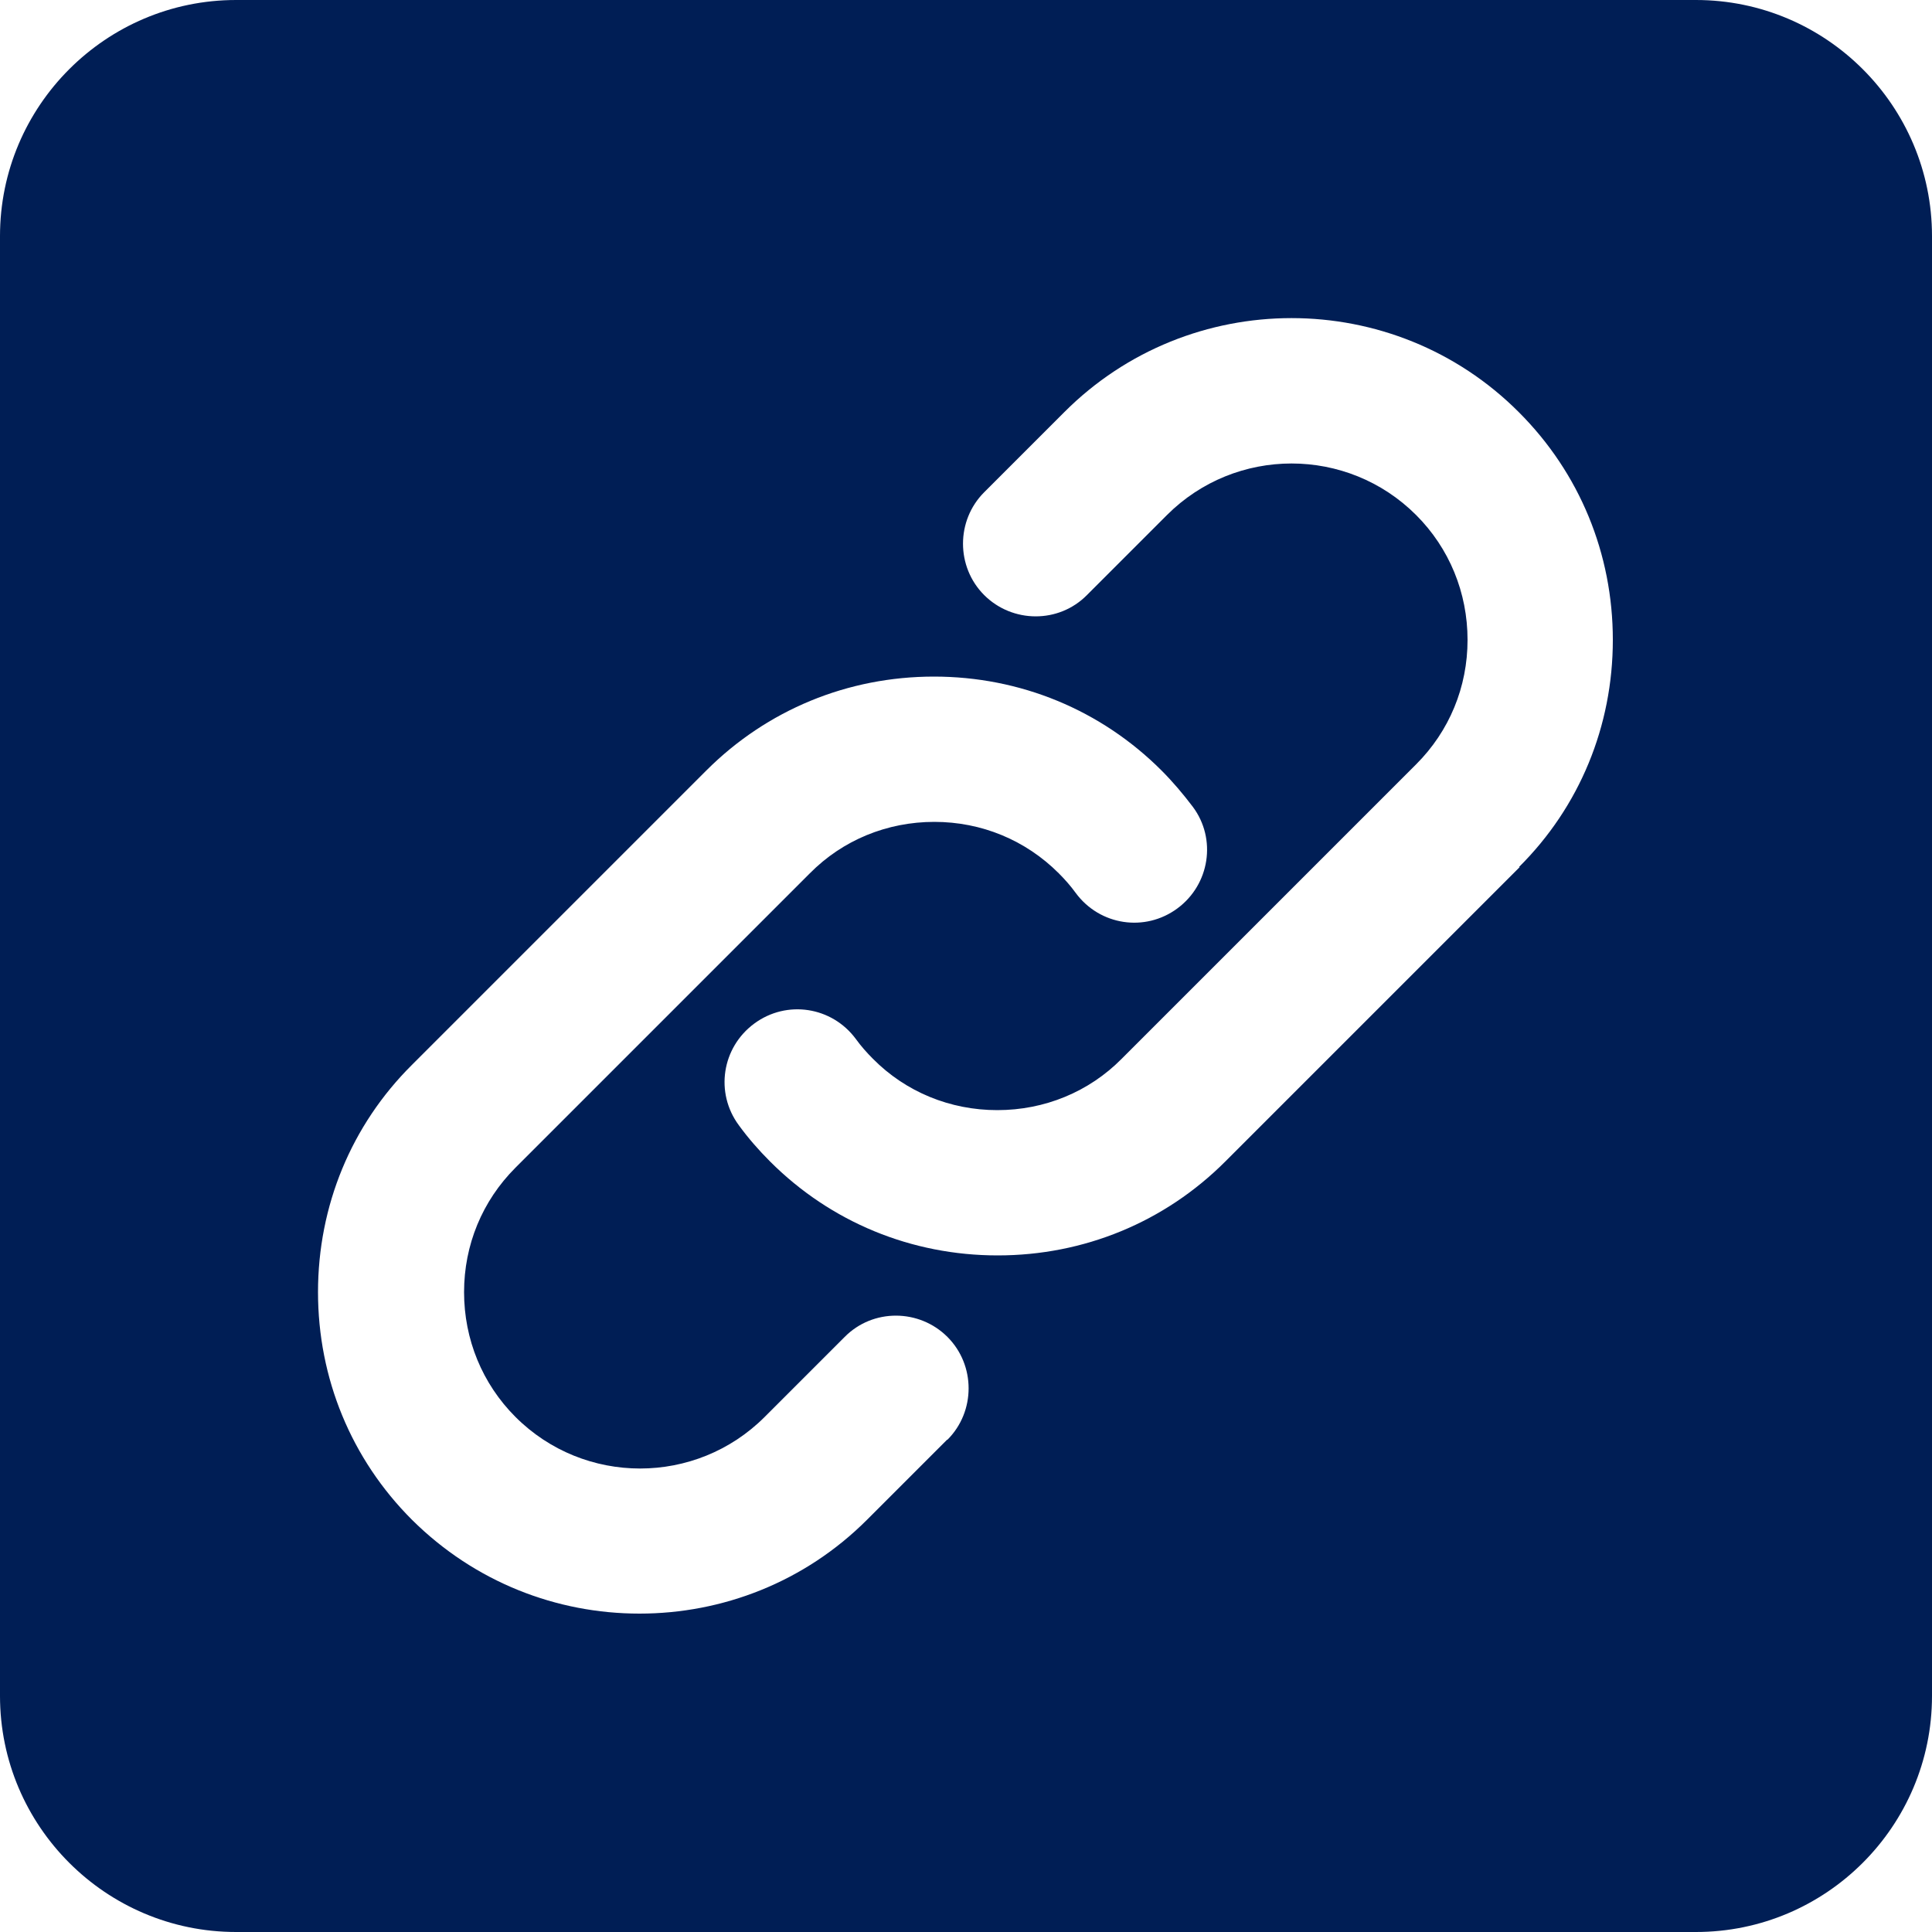 <?xml version="1.0" encoding="UTF-8"?><svg id="Layer_1" xmlns="http://www.w3.org/2000/svg" viewBox="0 0 50 50"><path d="M43.89,0H6.11C2.74,0,0,2.74,0,6.11v37.78C0,47.26,2.74,50,6.11,50h37.78c3.37,0,6.11-2.74,6.11-6.11V6.11C50,2.74,47.26,0,43.89,0ZM24.51,37.26l-2.07,2.07c-1.62,1.62-3.75,2.43-5.89,2.43s-4.26-.81-5.89-2.43c-1.57-1.57-2.43-3.66-2.43-5.89s.86-4.32,2.43-5.88l7.62-7.62c1.57-1.57,3.66-2.43,5.89-2.43s4.32.86,5.89,2.43c.29.29.56.61.81.94.62.83.44,2.01-.4,2.63-.84.62-2.01.44-2.63-.4-.13-.18-.28-.35-.44-.51-.86-.86-2-1.33-3.22-1.33s-2.37.47-3.22,1.33l-7.62,7.62c-.86.86-1.33,2-1.33,3.22s.47,2.37,1.33,3.23c1.78,1.78,4.67,1.78,6.45,0l2.07-2.07c.73-.74,1.93-.73,2.66,0,.73.73.73,1.93,0,2.66ZM39.33,22.44l-7.62,7.62c-1.57,1.57-3.66,2.43-5.89,2.43s-4.32-.86-5.89-2.43c-.3-.3-.57-.61-.81-.94-.62-.84-.44-2.01.4-2.63.84-.62,2.01-.44,2.63.4.13.18.28.35.44.51.85.86,2,1.33,3.22,1.33s2.37-.47,3.22-1.33l7.62-7.62c.86-.86,1.33-2,1.33-3.22s-.47-2.37-1.33-3.23c-1.78-1.78-4.67-1.78-6.45,0l-2.07,2.07c-.73.74-1.93.73-2.66,0-.73-.73-.73-1.93,0-2.66l2.07-2.07c3.24-3.25,8.53-3.25,11.77,0,1.57,1.57,2.43,3.66,2.43,5.89s-.86,4.32-2.43,5.88Z" fill="#001e55" fill-rule="evenodd" stroke-width="0"/></svg>